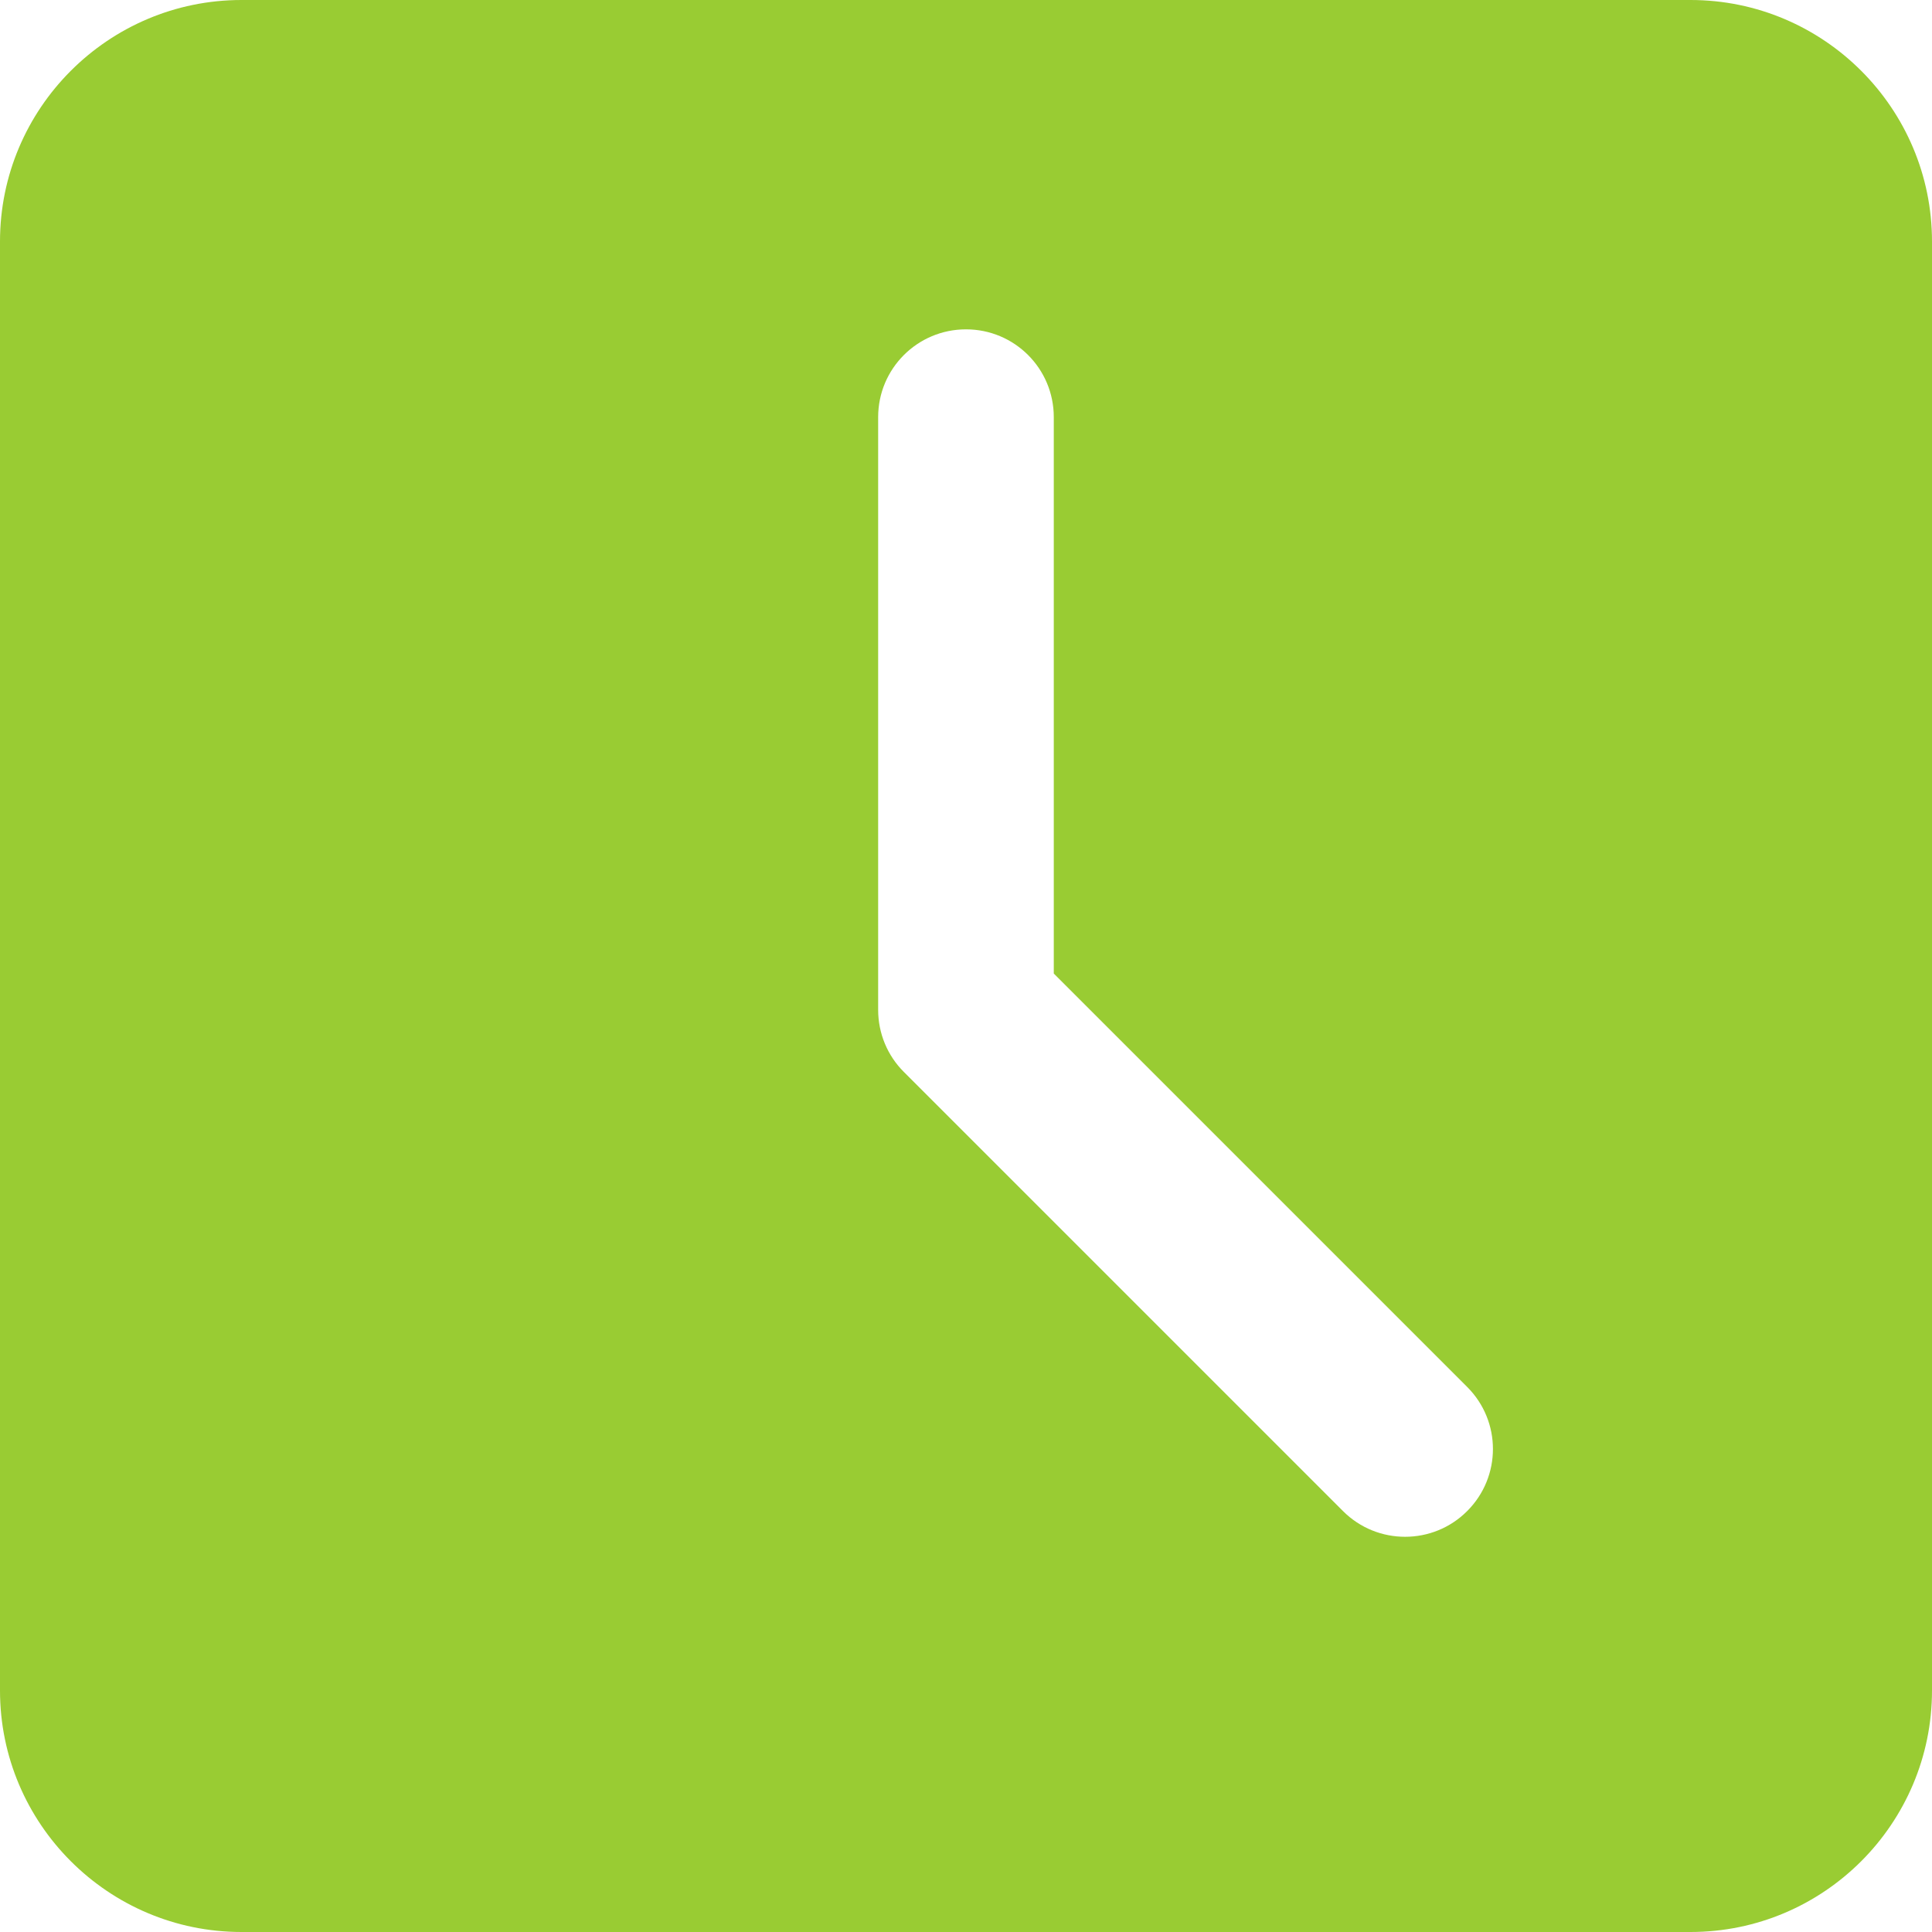 <?xml version="1.0" encoding="UTF-8"?> <svg xmlns="http://www.w3.org/2000/svg" width="32" height="32" viewBox="0 0 32 32" fill="none"><g clip-path="url(#clip0_907_787)"><path d="M28 0H4C1.794 0 0 1.794 0 4V28C0 30.207 1.794 32 4 32H28C30.207 32 32 30.207 32 28V4C32 1.794 30.207 0 28 0ZM24.301 25.028C24.018 25.312 23.645 25.454 23.273 25.454C22.9 25.454 22.528 25.312 22.244 25.028L14.972 17.756C14.698 17.484 14.545 17.114 14.545 16.727V6.909C14.545 6.105 15.196 5.455 16 5.455C16.804 5.455 17.454 6.105 17.454 6.909V16.125L24.301 22.972C24.87 23.54 24.87 24.46 24.301 25.028Z" fill="#99CC33"></path></g><defs><clipPath id="clip0_907_787"><rect width="32" height="32" fill="white"></rect></clipPath></defs></svg> 